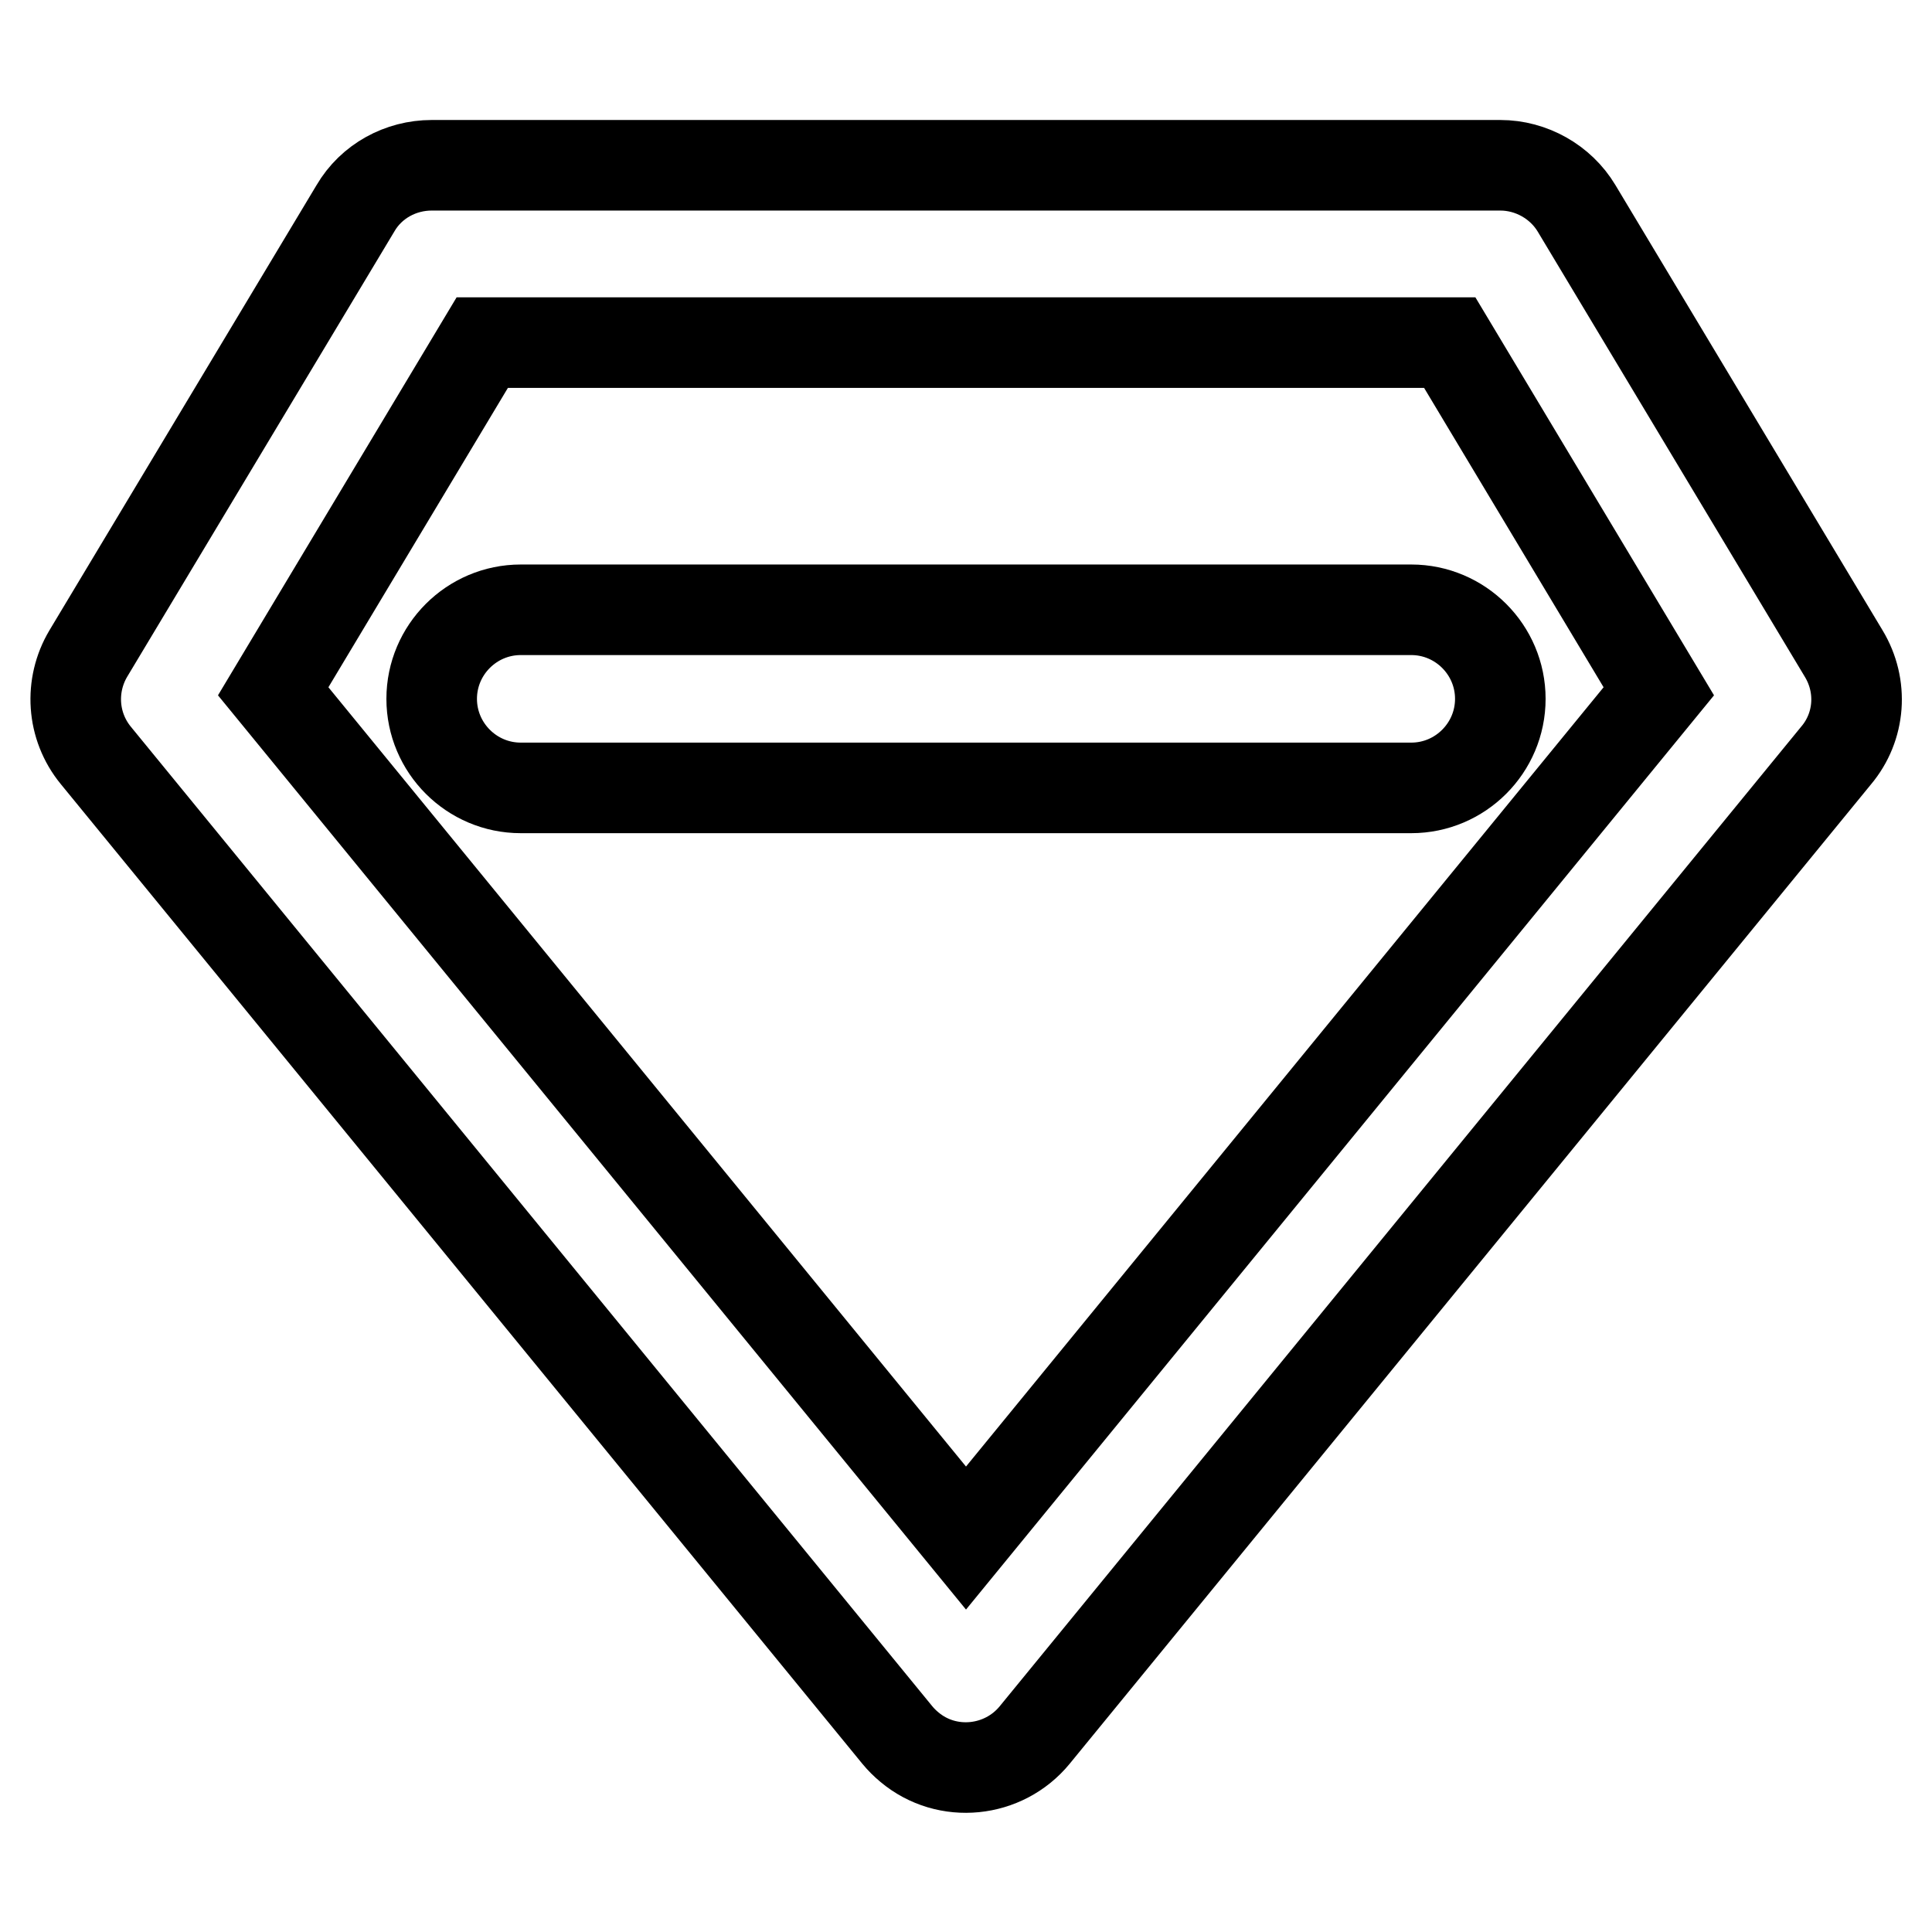 <?xml version="1.0" encoding="utf-8"?>
<!-- Svg Vector Icons : http://www.onlinewebfonts.com/icon -->
<!DOCTYPE svg PUBLIC "-//W3C//DTD SVG 1.1//EN" "http://www.w3.org/Graphics/SVG/1.1/DTD/svg11.dtd">
<svg version="1.1" xmlns="http://www.w3.org/2000/svg" xmlns:xlink="http://www.w3.org/1999/xlink" x="0px" y="0px" viewBox="0 0 256 256" enable-background="new 0 0 256 256" xml:space="preserve">
<g> <path stroke-width="12" fill-opacity="0" stroke="#000000"  d="M118.9,229.9L12.7,100.1c-3.2-3.9-3.5-9.3-1-13.5l35.4-59c2.1-3.6,6-5.7,10.1-5.7h141.6 c4.1,0,8,2.2,10.1,5.7l35.4,59c2.6,4.3,2.2,9.7-1,13.5L137.1,229.9c-4.1,5-11.6,5.8-16.6,1.6C119.9,231,119.4,230.5,118.9,229.9 L118.9,229.9z M36.2,91.6L128,203.8l91.8-112.2l-27.7-46.2H63.9L36.2,91.6z M187,104.4H69c-6.5,0-11.8-5.3-11.8-11.8 c0-6.5,5.3-11.8,11.8-11.8h118c6.5,0,11.8,5.3,11.8,11.8C198.8,99.1,193.5,104.4,187,104.4z"/></g>
</svg>